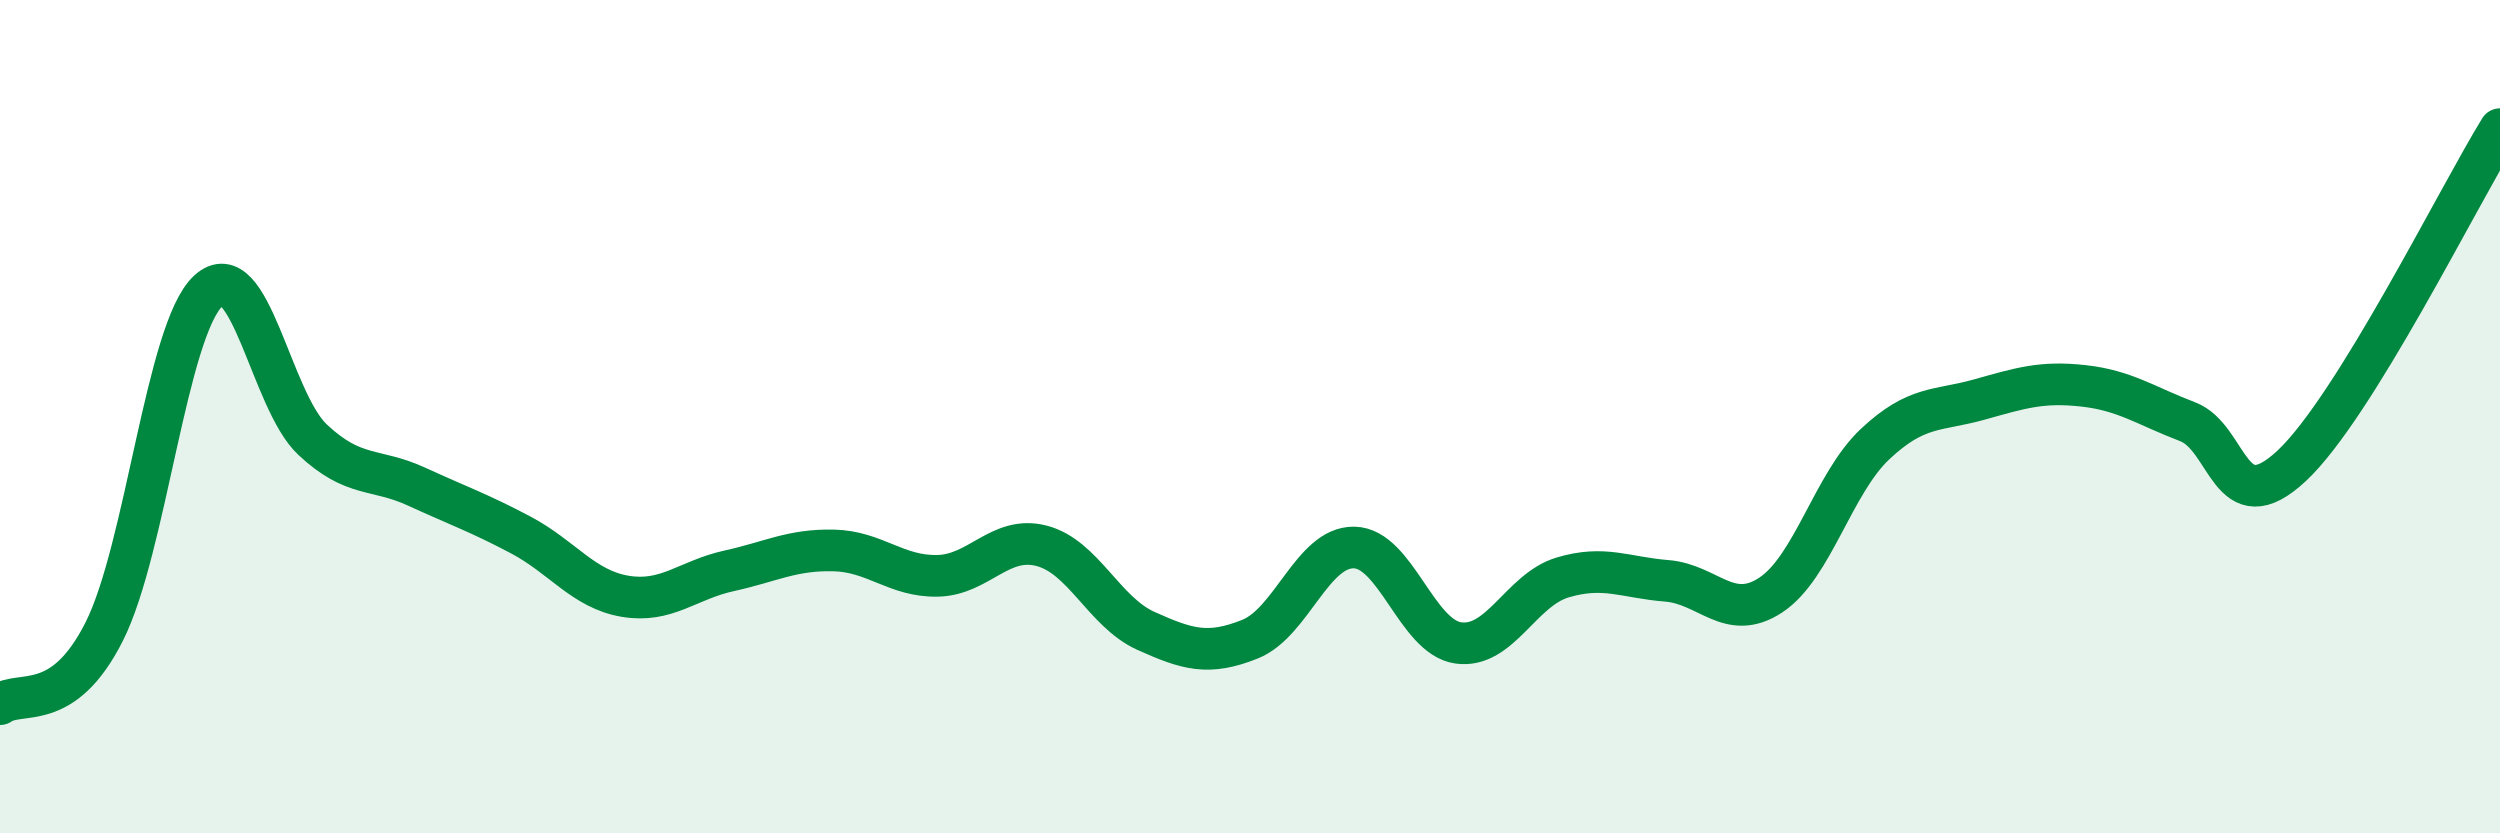 
    <svg width="60" height="20" viewBox="0 0 60 20" xmlns="http://www.w3.org/2000/svg">
      <path
        d="M 0,16.9 C 0.5,16.55 1.5,17.14 2.5,15.16 C 3.5,13.18 4,7.9 5,6.98 C 6,6.06 6.5,9.61 7.5,10.55 C 8.5,11.49 9,11.22 10,11.68 C 11,12.14 11.5,12.31 12.5,12.84 C 13.5,13.37 14,14.14 15,14.31 C 16,14.48 16.5,13.92 17.5,13.7 C 18.5,13.48 19,13.19 20,13.21 C 21,13.23 21.5,13.84 22.5,13.82 C 23.5,13.8 24,12.84 25,13.1 C 26,13.36 26.5,14.69 27.5,15.14 C 28.5,15.59 29,15.74 30,15.34 C 31,14.94 31.5,13.12 32.5,13.14 C 33.5,13.16 34,15.29 35,15.43 C 36,15.57 36.5,14.16 37.5,13.86 C 38.5,13.56 39,13.86 40,13.94 C 41,14.02 41.5,14.94 42.5,14.28 C 43.5,13.62 44,11.6 45,10.66 C 46,9.72 46.5,9.87 47.5,9.59 C 48.5,9.31 49,9.15 50,9.26 C 51,9.37 51.5,9.74 52.5,10.12 C 53.5,10.5 53.5,12.58 55,11.18 C 56.5,9.78 59,4.72 60,3.1L60 20L0 20Z"
        fill="#008740"
        opacity="0.1"
        stroke-linecap="round"
        stroke-linejoin="round"
      />
      <path
        d="M 0,16.9 C 0.5,16.55 1.5,17.14 2.5,15.16 C 3.5,13.18 4,7.9 5,6.98 C 6,6.06 6.5,9.61 7.5,10.55 C 8.5,11.49 9,11.22 10,11.68 C 11,12.14 11.5,12.31 12.5,12.84 C 13.5,13.37 14,14.14 15,14.31 C 16,14.48 16.5,13.92 17.5,13.7 C 18.5,13.48 19,13.19 20,13.21 C 21,13.23 21.5,13.84 22.5,13.82 C 23.5,13.8 24,12.84 25,13.1 C 26,13.36 26.5,14.69 27.5,15.14 C 28.5,15.59 29,15.74 30,15.34 C 31,14.94 31.5,13.12 32.5,13.14 C 33.5,13.16 34,15.29 35,15.43 C 36,15.57 36.5,14.16 37.5,13.86 C 38.5,13.56 39,13.86 40,13.94 C 41,14.02 41.5,14.94 42.5,14.28 C 43.5,13.62 44,11.6 45,10.66 C 46,9.72 46.5,9.87 47.5,9.59 C 48.5,9.31 49,9.15 50,9.26 C 51,9.37 51.5,9.74 52.5,10.12 C 53.5,10.5 53.5,12.58 55,11.18 C 56.5,9.78 59,4.72 60,3.1"
        stroke="#008740"
        stroke-width="1"
        fill="none"
        stroke-linecap="round"
        stroke-linejoin="round"
      />
    </svg>
  